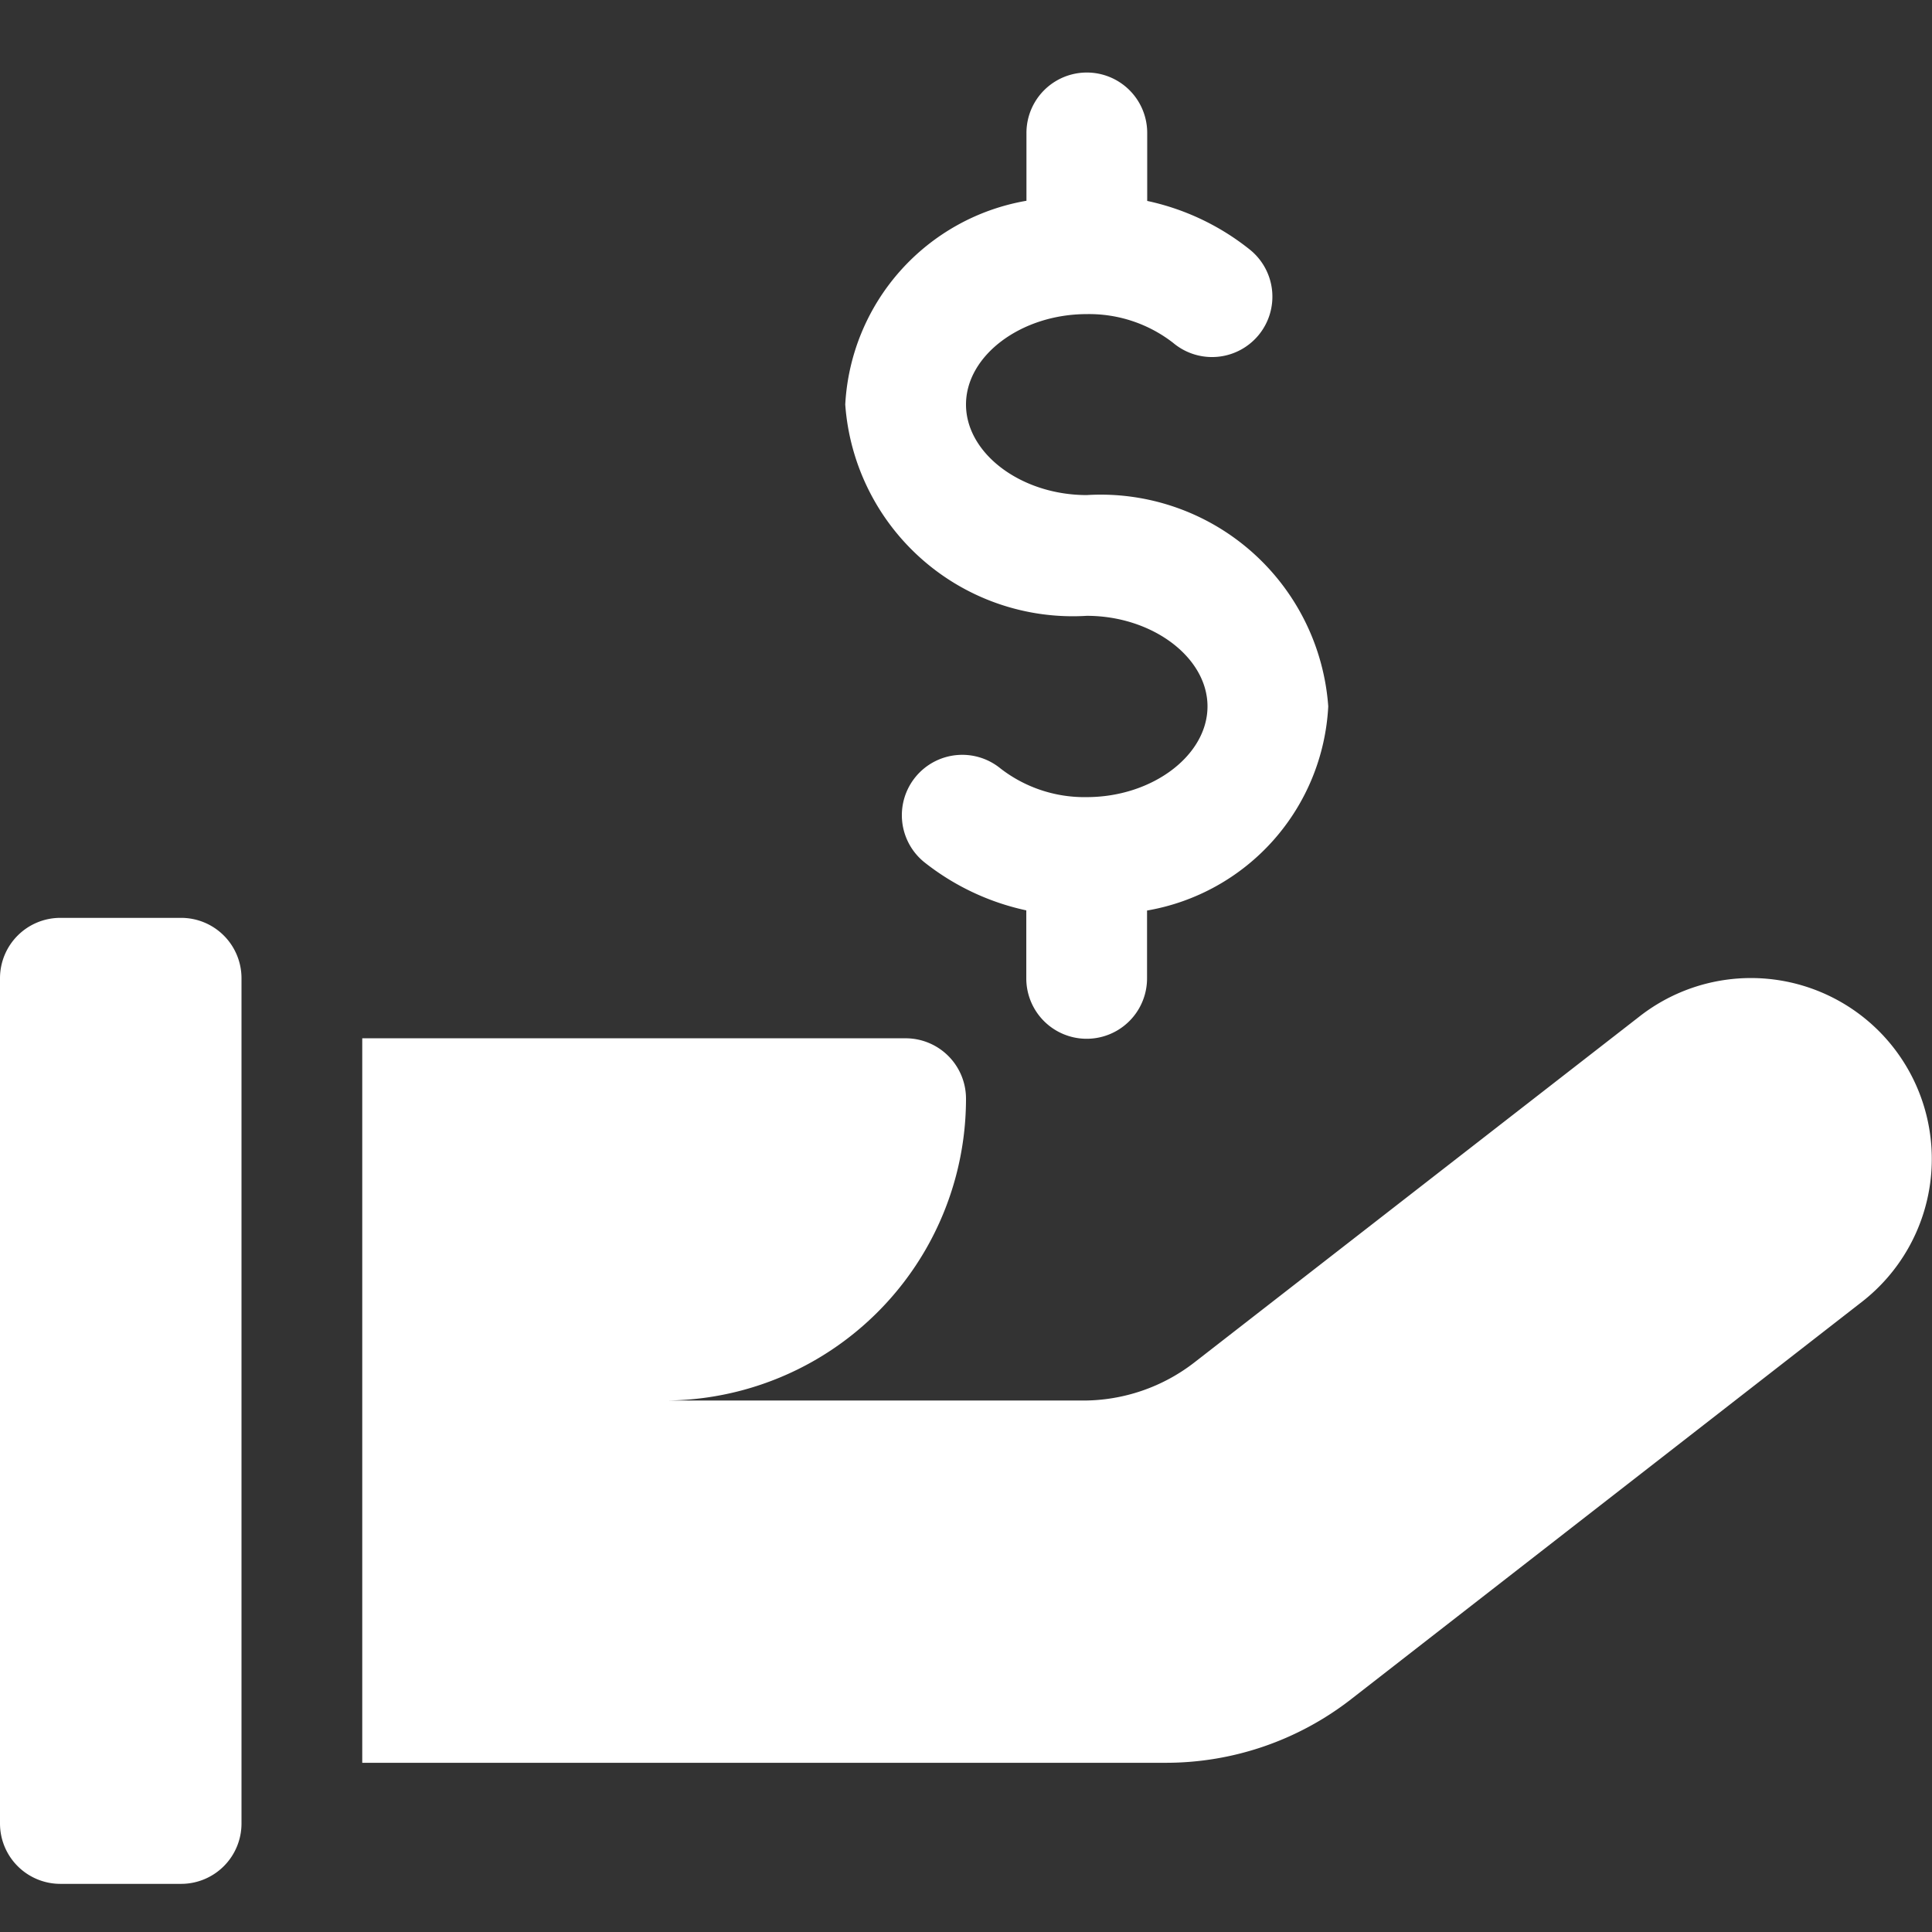 <svg xmlns="http://www.w3.org/2000/svg" xmlns:xlink="http://www.w3.org/1999/xlink" width="24" height="24" viewBox="0 0 24 24">
  <rect x="0" y="0" width="24" height="24" fill="#333333" stroke="none"/>
  <defs>
    <clipPath id="clip-path">
      <rect id="矩形_3783" data-name="矩形 3783" width="24" height="24" transform="translate(26 939)" fill="#ffefe6"/>
    </clipPath>
    <clipPath id="clip-path-2">
      <rect id="矩形_3782" data-name="矩形 3782" width="24" height="24" transform="translate(109 477)" fill="#fff"/>
    </clipPath>
  </defs>
  <g id="icon_income_w" transform="translate(-26 -939)" clip-path="url(#clip-path)">
    <g id="icon_amount" transform="translate(-83 462)" clip-path="url(#clip-path-2)">
      <g id="dollar_1_" data-name="dollar (1)" transform="translate(109 477.9)">
        <g id="组_16979" data-name="组 16979" transform="translate(0 10.5)">
          <g id="组_16978" data-name="组 16978">
            <path id="路径_32551" data-name="路径 32551" d="M2.25,240H.75a.75.75,0,0,0-.75.75v10.5a.75.75,0,0,0,.75.75h1.5a.75.75,0,0,0,.75-.75v-10.5A.75.75,0,0,0,2.25,240Z" transform="translate(0 -239.998)" fill="#fff"/>
          </g>
        </g>
        <g id="组_16981" data-name="组 16981" transform="translate(4.5 11.249)">
          <g id="组_16980" data-name="组 16980">
            <path id="路径_32552" data-name="路径 32552" d="M115.026,256.849a2.247,2.247,0,0,0-3.156-.395l-5.532,4.3a2.253,2.253,0,0,1-1.382.474H99.75a3.749,3.749,0,0,0,3.75-3.75.75.75,0,0,0-.75-.75H96v9h9.984a3.745,3.745,0,0,0,2.3-.79L114.632,260a2.249,2.249,0,0,0,.394-3.151Z" transform="translate(-96 -255.979)" fill="#fff"/>
          </g>
        </g>
        <g id="组_16983" data-name="组 16983" transform="translate(10.5)">
          <g id="组_16982" data-name="组 16982">
            <path id="路径_32553" data-name="路径 32553" d="M227,21.248c-.813,0-1.5-.515-1.5-1.125S226.187,19,227,19a1.7,1.7,0,0,1,1.073.357.75.75,0,1,0,.947-1.163,3.067,3.067,0,0,0-1.269-.6v-.845a.75.75,0,1,0-1.5,0v.843A2.716,2.716,0,0,0,224,20.123a2.834,2.834,0,0,0,3,2.625c.813,0,1.5.515,1.5,1.125S227.813,25,227,25a1.7,1.7,0,0,1-1.073-.357.75.75,0,1,0-.947,1.164,3.083,3.083,0,0,0,1.269.6v.845a.75.75,0,0,0,1.5,0v-.843A2.716,2.716,0,0,0,230,23.873a2.834,2.834,0,0,0-3-2.625Z" transform="translate(-224 -15.998)" fill="#fff"/>
          </g>
        </g>
      </g>
    </g>
  </g>
</svg>
